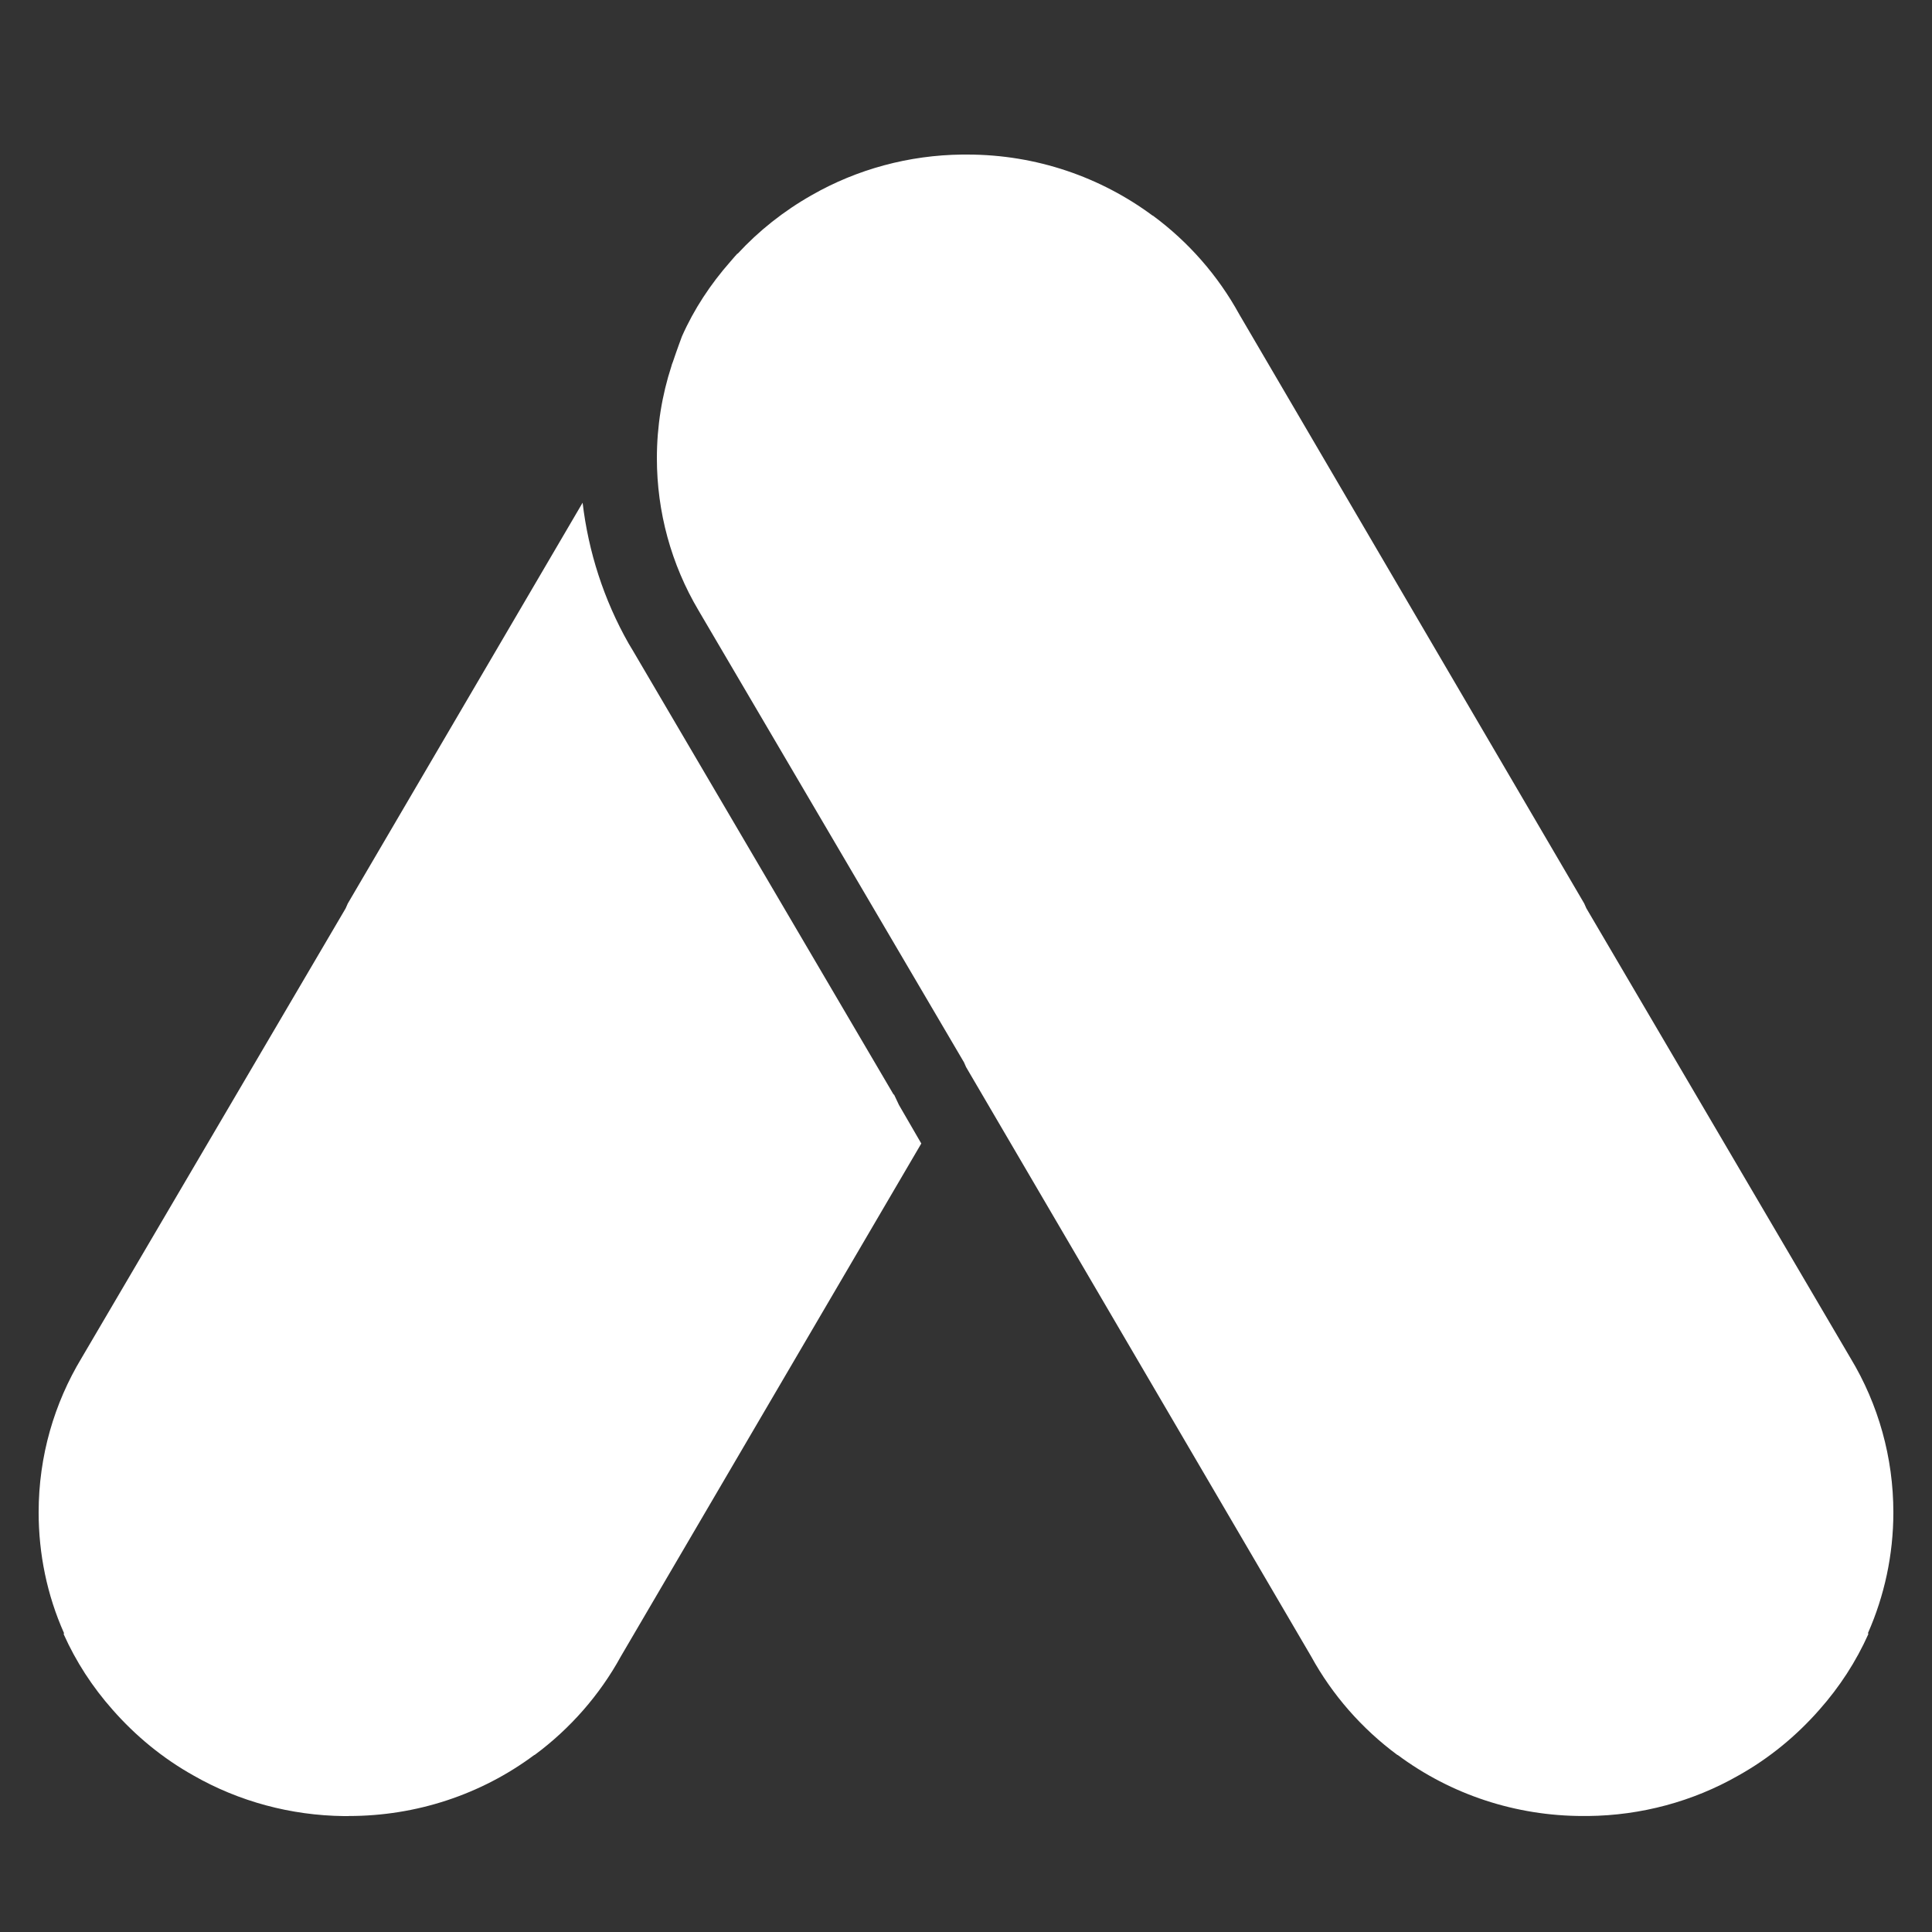 <svg width="50" height="50" viewBox="0 0 50 50" fill="none" xmlns="http://www.w3.org/2000/svg">
<rect x="0" y="0" width="50" height="50" fill="#333333" stroke="none"/>
<path d="M24.985 4H25.033C26.829 4 28.494 4.59 29.829 5.58H29.836C30.759 6.261 31.524 7.136 32.07 8.131L41 23.383L41.054 23.505L47.89 35.146C48.617 36.349 49 37.73 49 39.14C49 40.245 48.766 41.303 48.344 42.261L48.352 42.292C48.032 43.005 47.609 43.657 47.086 44.247C46.492 44.923 45.79 45.503 44.992 45.949C43.811 46.625 42.467 46.984 41.102 46.998H40.968C39.234 46.998 37.554 46.447 36.173 45.419H36.165C35.243 44.737 34.478 43.863 33.932 42.867L25.002 27.616L24.948 27.493L18.079 15.8C17.369 14.603 17 13.245 17 11.859C17 11.03 17.132 10.226 17.377 9.474L17.39 9.427L17.414 9.366C17.516 9.06 17.648 8.707 17.648 8.707C17.96 8.001 18.391 7.351 18.898 6.775L19.024 6.629L19.054 6.598V6.591H19.061L19.078 6.568L19.094 6.562C19.633 5.979 20.275 5.465 21.008 5.05C22.189 4.374 23.533 4.015 24.898 4H24.985ZM9.017 47H8.898C7.531 46.984 6.187 46.625 5.008 45.95C4.21 45.504 3.508 44.924 2.914 44.248C2.391 43.658 1.968 43.006 1.648 42.293L1.656 42.263C1.218 41.281 1 40.215 1 39.141C1 37.677 1.407 36.313 2.11 35.147L8.946 23.507L9 23.384L15.078 13.01C15.227 14.274 15.624 15.517 16.267 16.651L16.382 16.843L23.132 28.337V28.315L23.266 28.598L23.843 29.594L16.068 42.867C15.522 43.863 14.756 44.739 13.835 45.419H13.827C12.446 46.448 10.766 46.998 9.031 46.998L9.017 47Z" fill="white"/>
</svg>

